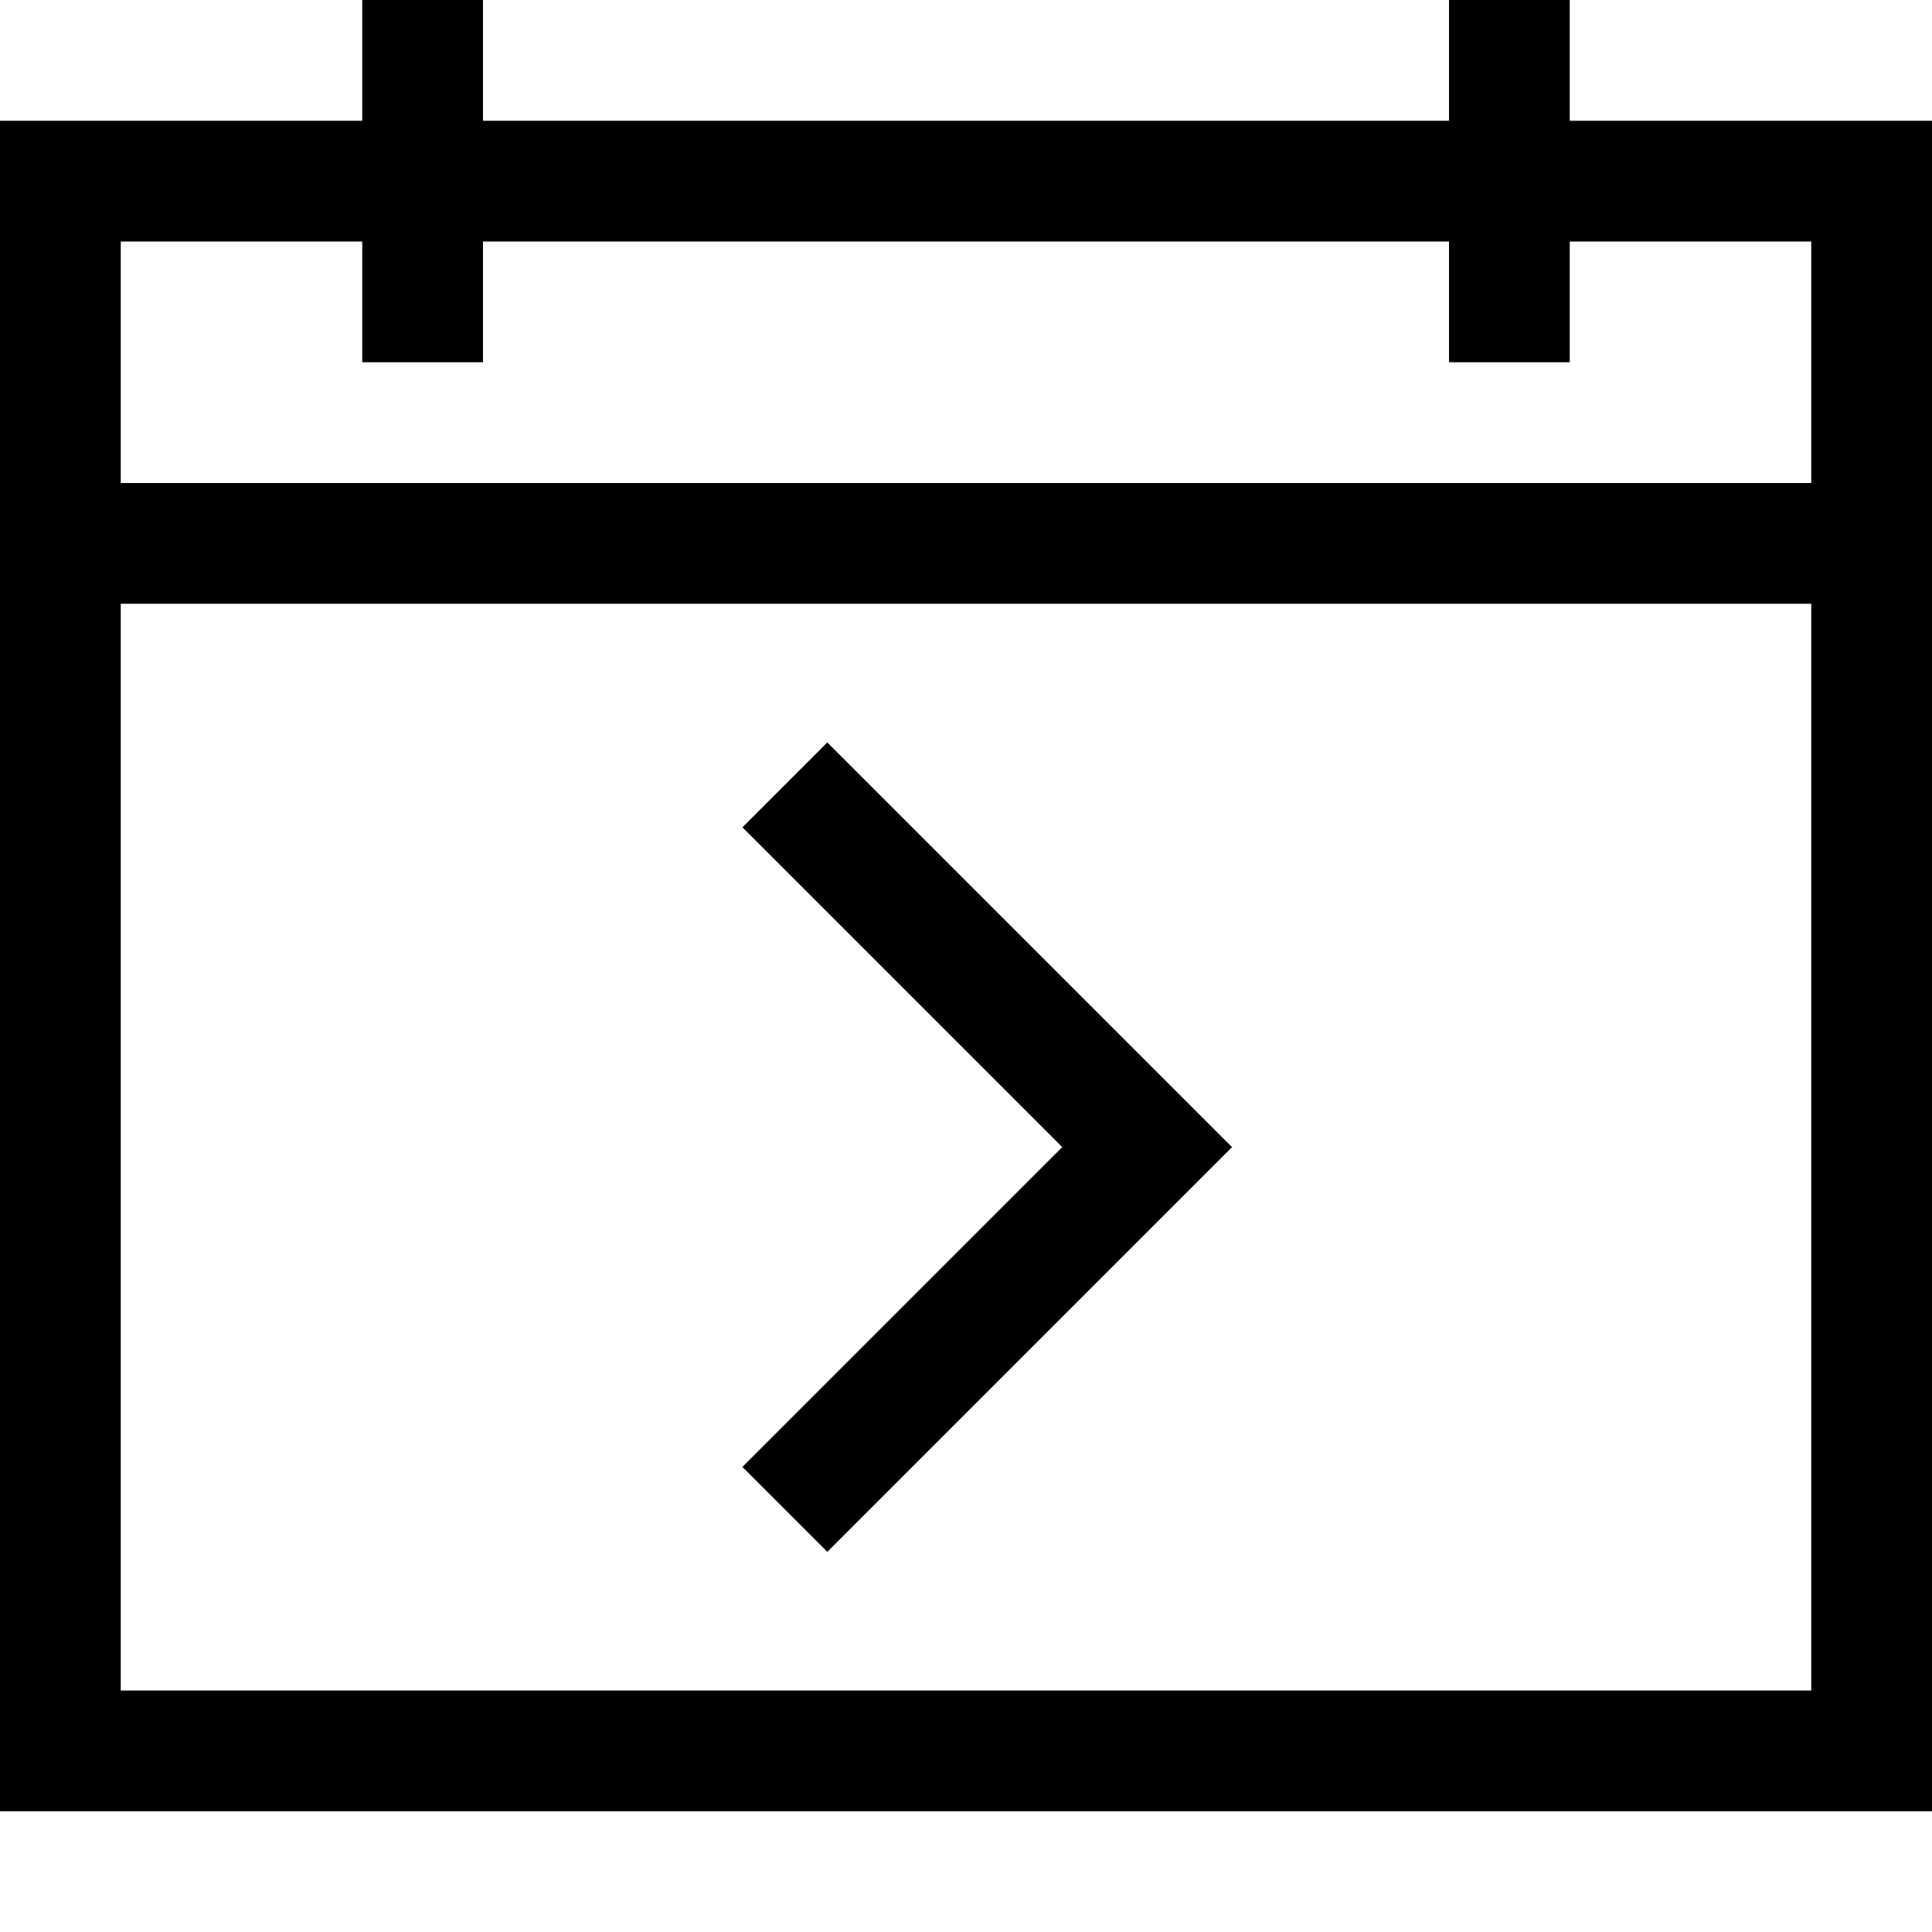 <svg xmlns="http://www.w3.org/2000/svg" viewBox="0 0 2048 2048">
  <path d="M2048 128v1792H0V128h384V0h128v128h1024V0h128v128h384zM128 256v256h1792V256h-256v128h-128V256H512v128H384V256H128zm1792 1536V640H128v1152h1792zM877 787l429 429-429 429-90-90 339-339-339-339 90-90z"/>
</svg>
